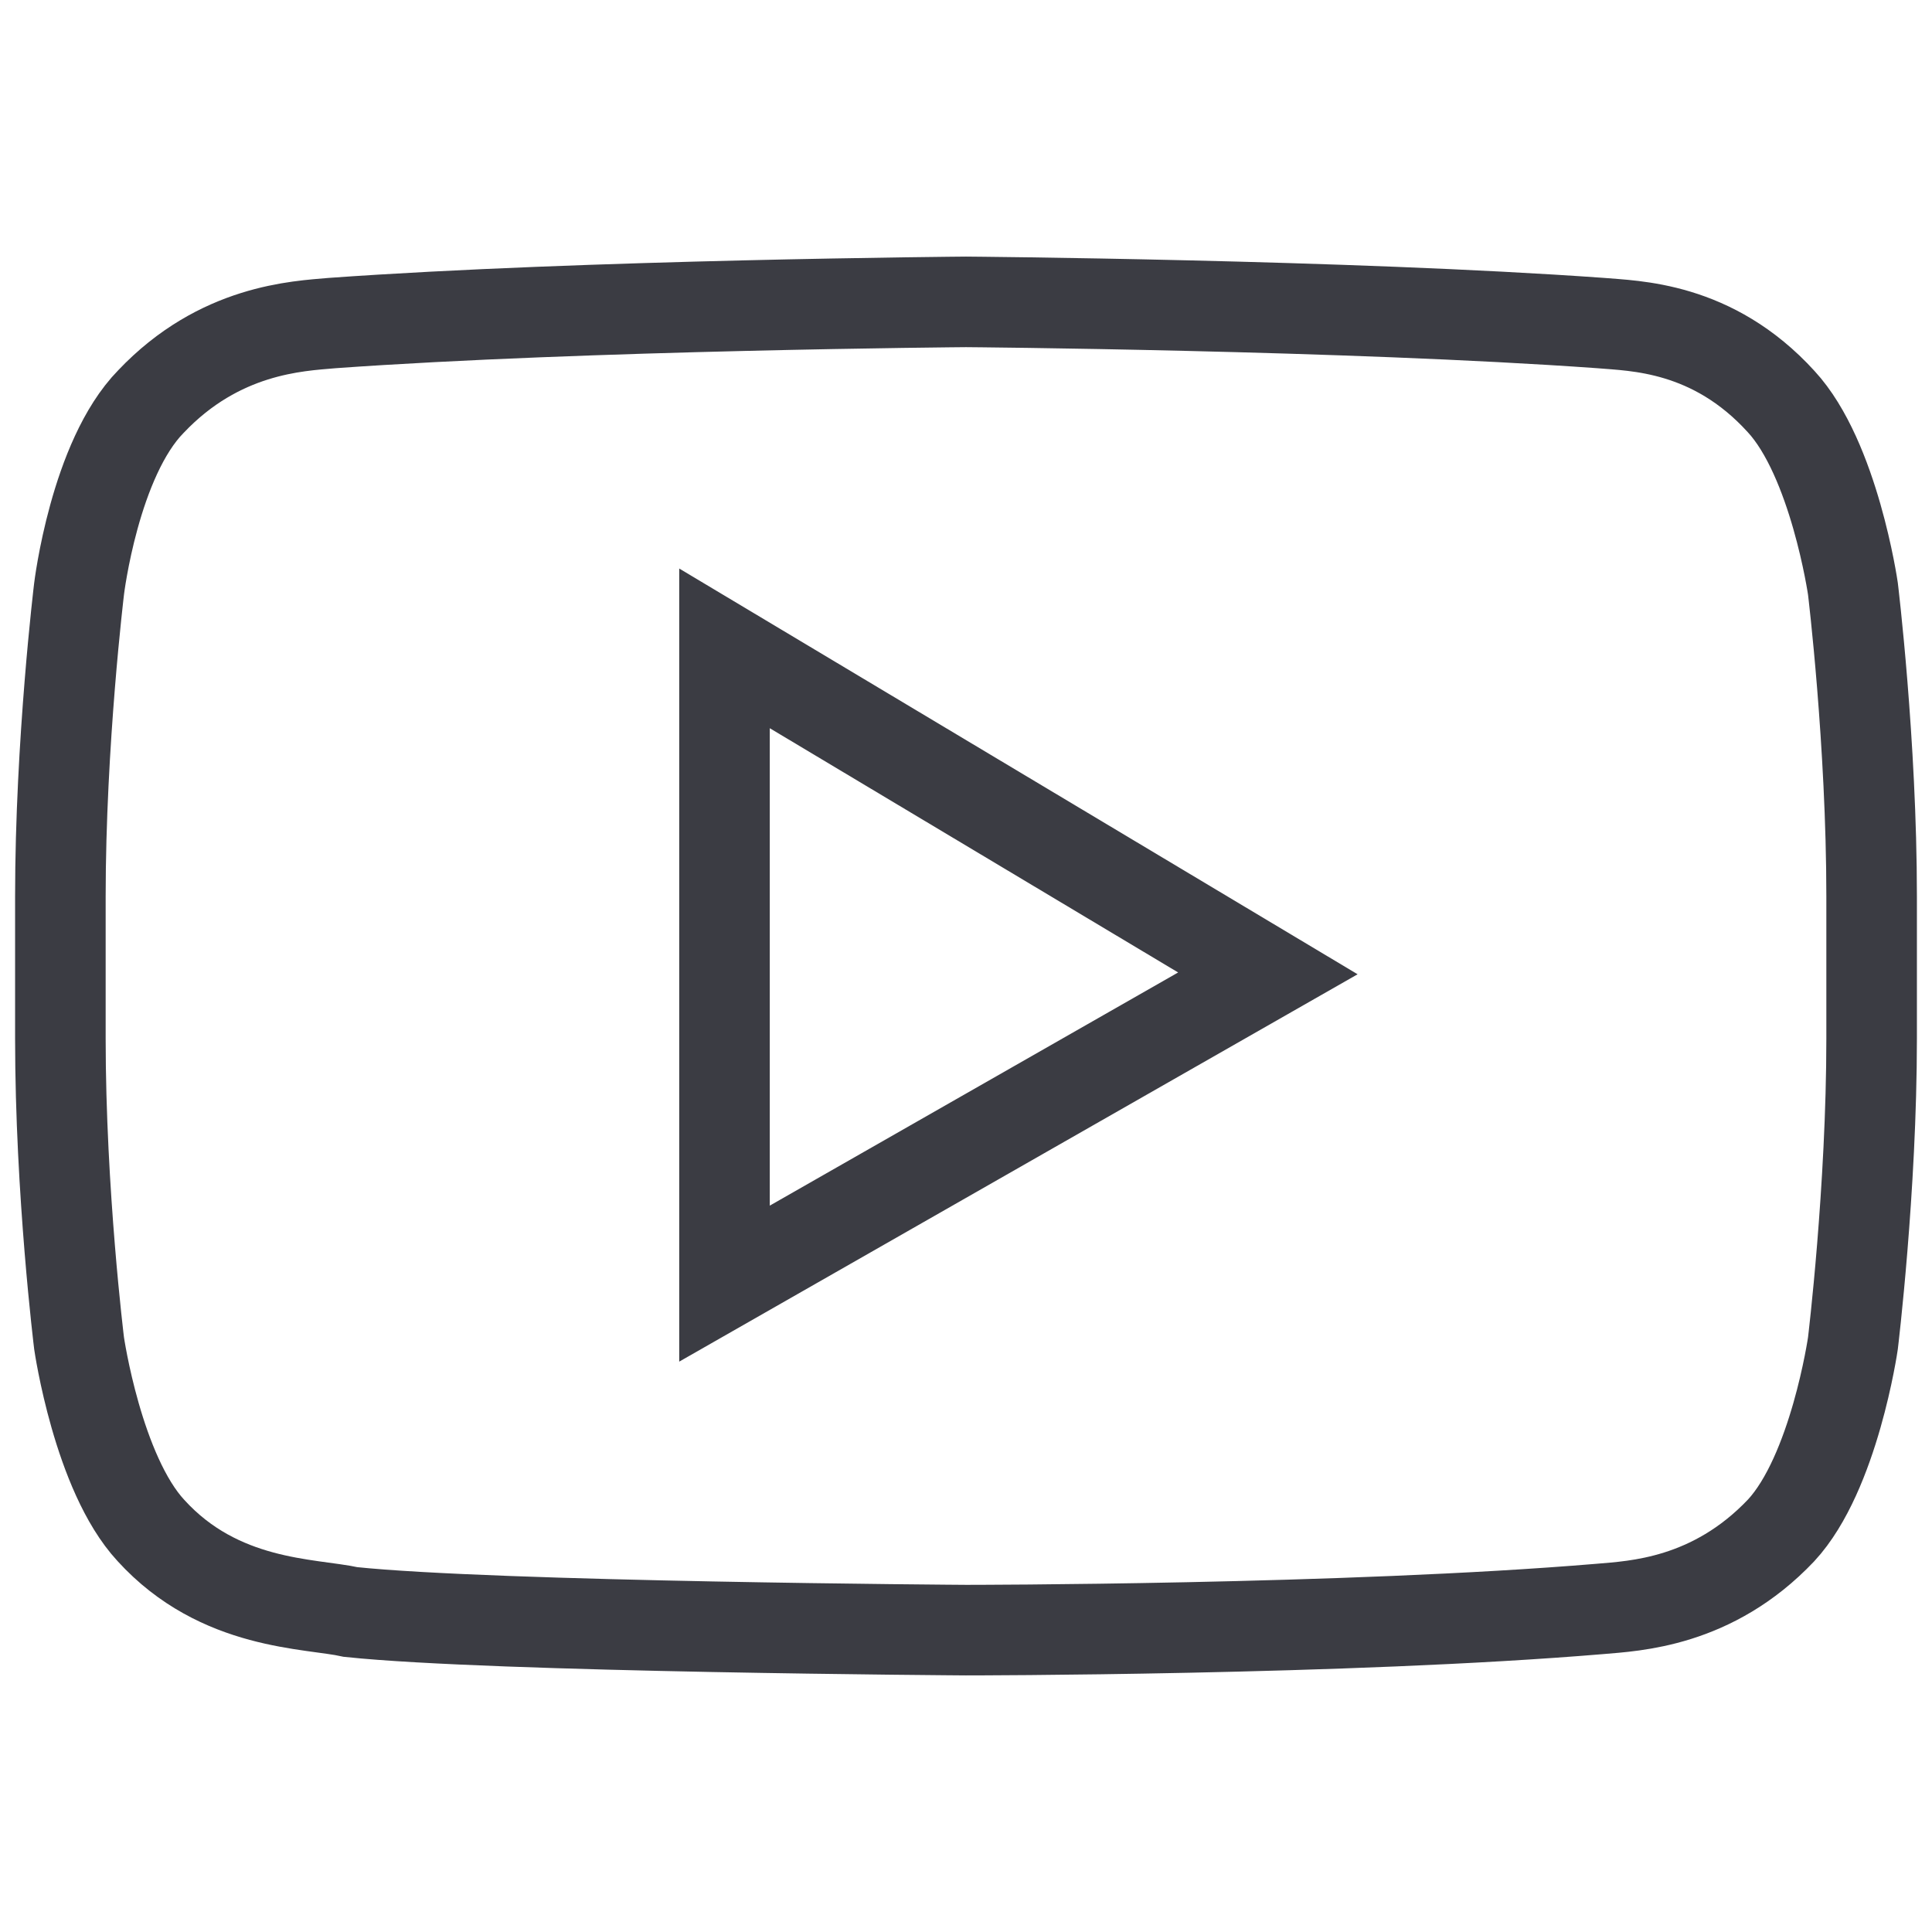 <svg width="32" height="32" viewBox="0 0 32 32" fill="none" xmlns="http://www.w3.org/2000/svg">
<path d="M12 10.739V21.261L21 16.122L12 10.739ZM30.69 9.75C30.69 9.75 31 12.3 31 14.85V17.2C31 19.7 30.69 22.25 30.69 22.25C30.69 22.25 30.38 24.399 29.5 25.349C28.362 26.549 27.069 26.599 26.5 26.649C22.31 27 16 27 16 27C16 27 8.19 26.95 5.81 26.7C5.138 26.55 3.638 26.6 2.5 25.35C1.621 24.4 1.31 22.25 1.31 22.25C1.31 22.25 1 19.75 1 17.2V14.851C1 12.3 1.31 9.751 1.31 9.751C1.31 9.751 1.569 7.601 2.5 6.651C3.638 5.451 4.931 5.401 5.5 5.351C9.69 5.05 16 5 16 5C16 5 22.31 5.05 26.5 5.35C27.069 5.4 28.362 5.4 29.5 6.65C30.379 7.6 30.69 9.75 30.69 9.75Z" stroke="#3B3C43" stroke-width="1.5" stroke-miterlimit="10"/>
</svg>
